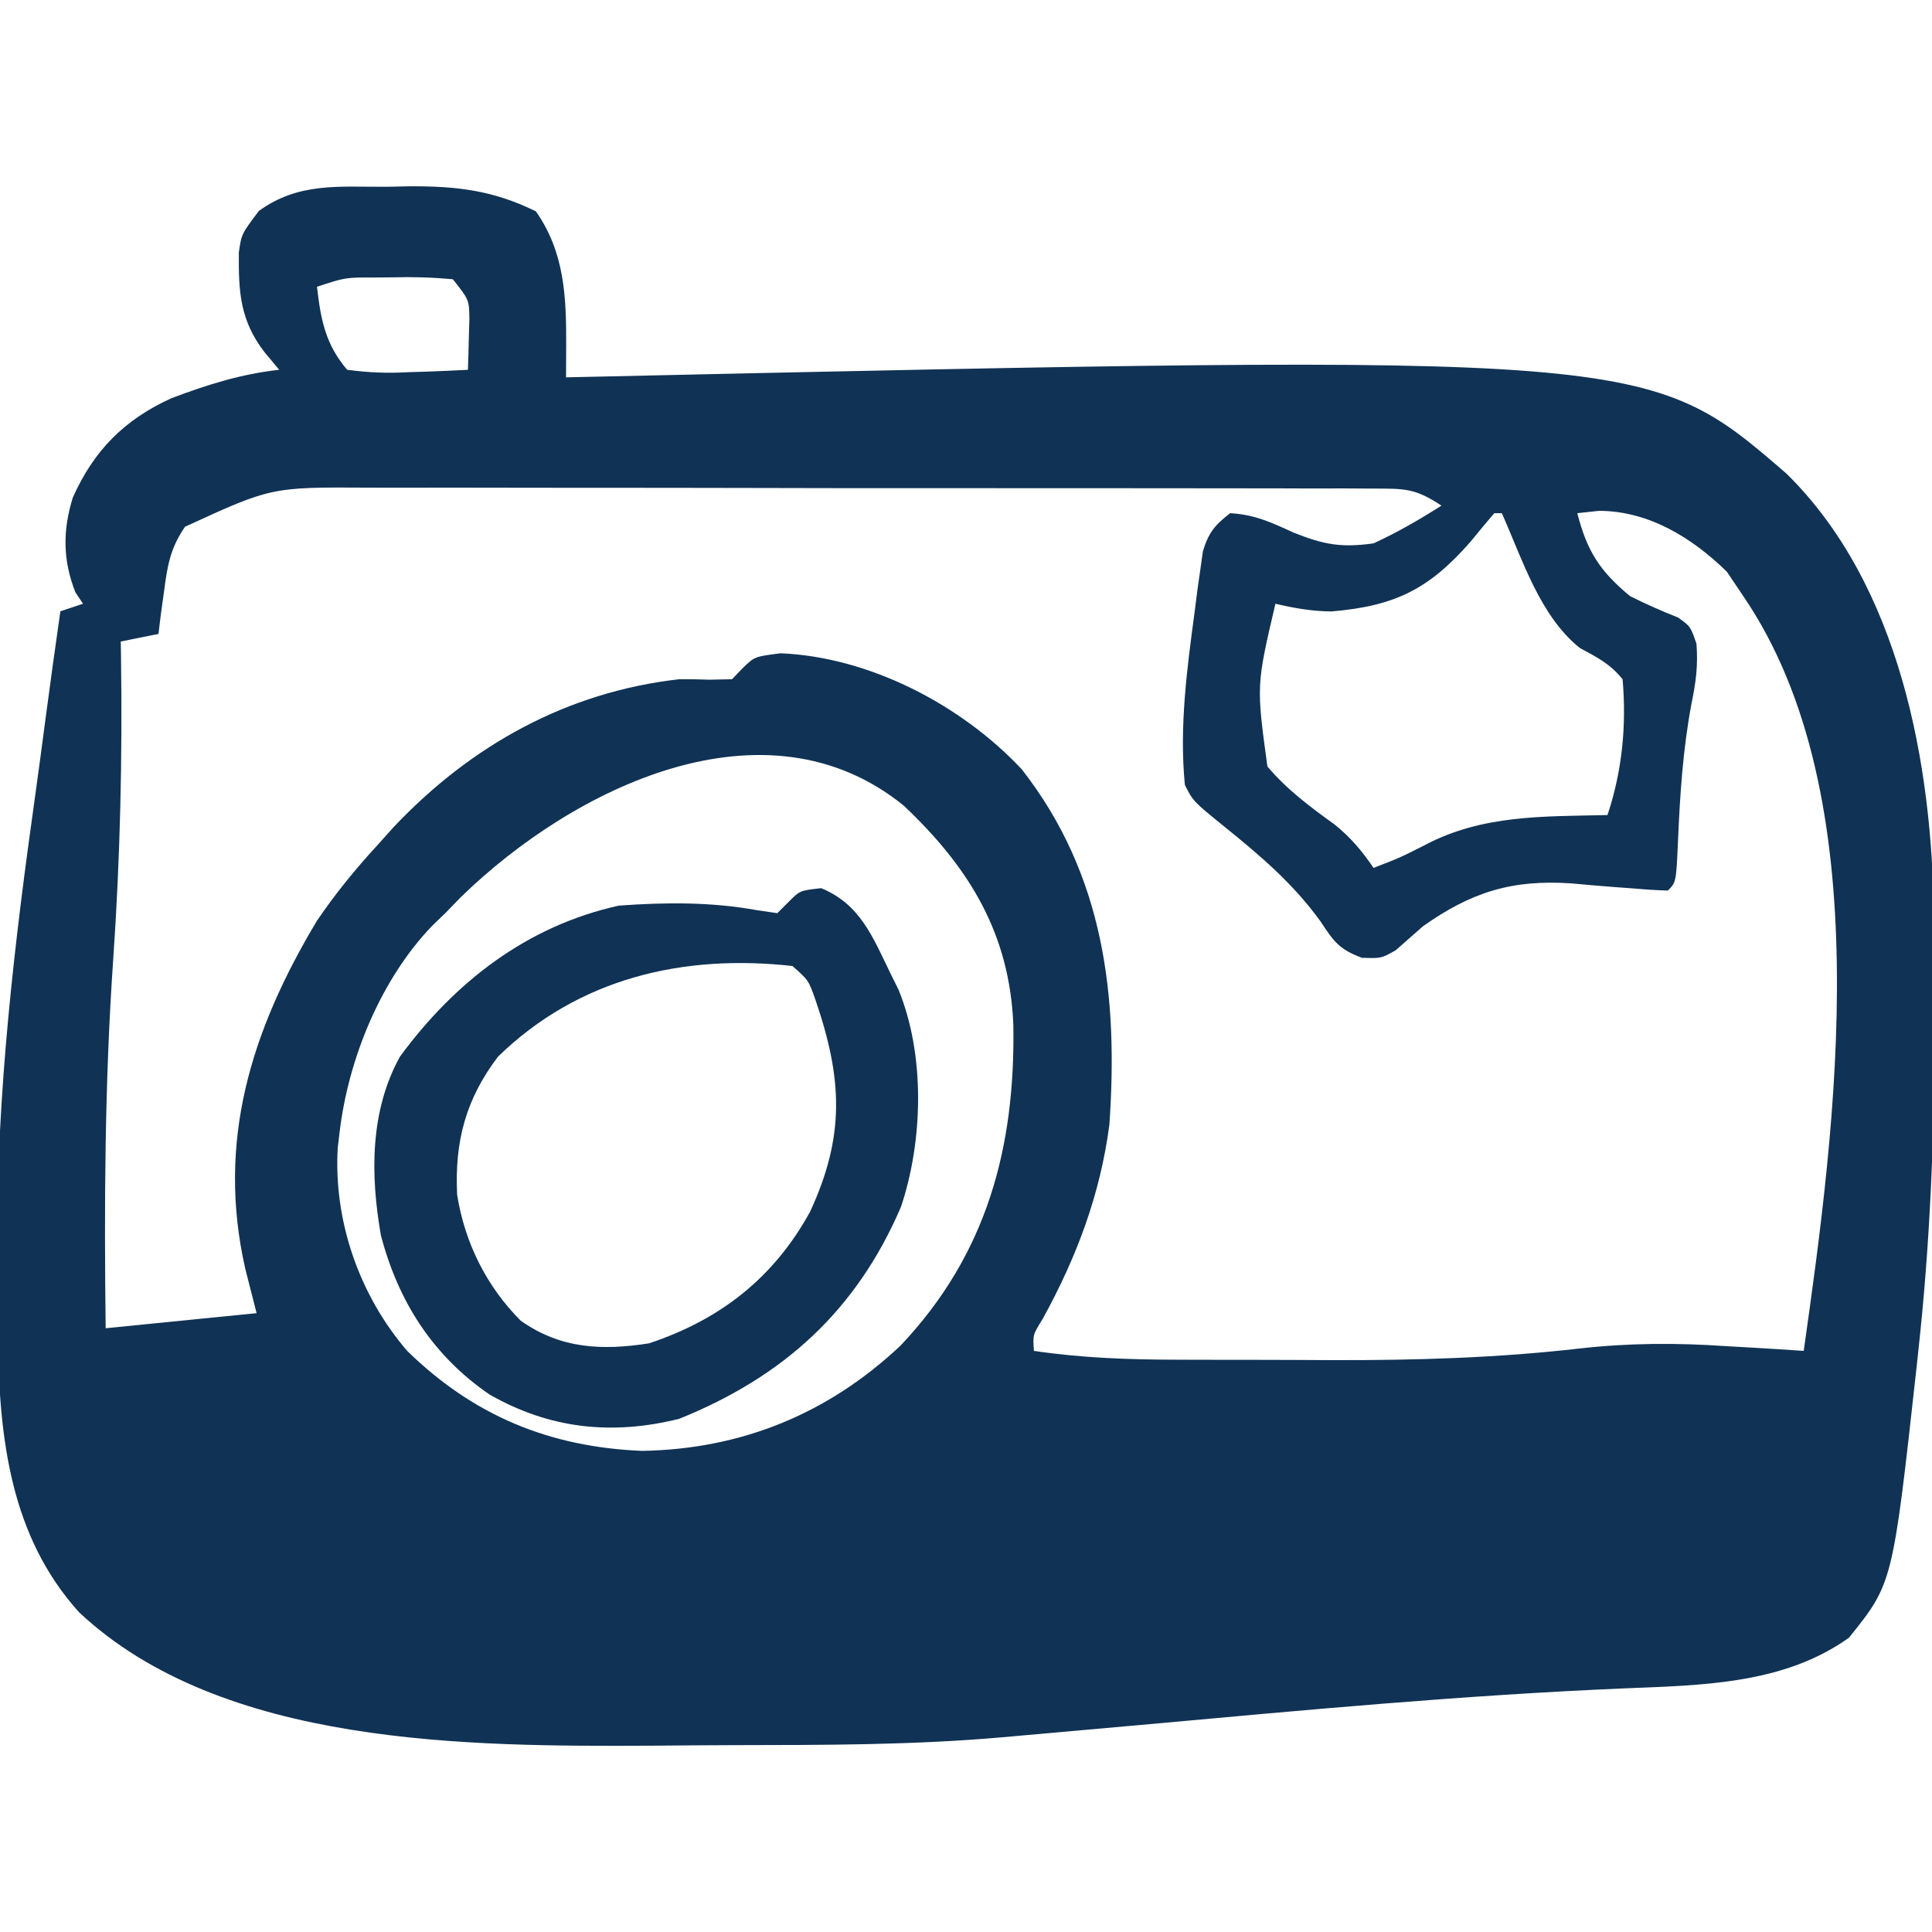 <svg width="152" height="152" viewBox="0 0 152 152" fill="none" xmlns="http://www.w3.org/2000/svg">
<g clip-path="url(#clip0_474_48503)">
<path d="M30.393 14.695C30.997 14.683 31.6 14.671 32.222 14.658C35.959 14.639 38.782 14.973 42.157 16.625C44.41 19.823 44.561 23.346 44.544 27.152C44.542 27.629 44.54 28.105 44.538 28.596C44.536 28.956 44.534 29.316 44.532 29.688C44.864 29.68 45.196 29.673 45.539 29.665C129.597 27.798 129.597 27.798 140.552 37.263C149.462 46.019 152.034 60.116 152.142 72.145C152.148 72.684 152.154 73.223 152.16 73.778C152.174 75.533 152.182 77.288 152.186 79.043C152.188 79.644 152.19 80.245 152.191 80.865C152.197 89.39 151.853 97.806 150.924 106.281C150.875 106.737 150.826 107.194 150.776 107.664C148.908 124.569 148.908 124.569 145.469 128.844C140.321 132.53 133.851 132.583 127.77 132.834C115.067 133.37 102.42 134.558 89.761 135.709C86.56 135.998 83.359 136.281 80.157 136.563C79.51 136.621 79.51 136.621 78.85 136.68C71.79 137.304 64.712 137.287 57.63 137.299C55.537 137.305 53.444 137.323 51.351 137.342C36.909 137.409 17.478 137.418 6.21 126.835C0.847 120.884 -0.047 113.24 -0.162 105.525C-0.169 105.059 -0.176 104.593 -0.184 104.113C-0.203 102.585 -0.214 101.056 -0.222 99.527C-0.225 98.999 -0.227 98.47 -0.23 97.925C-0.252 85.969 1.119 74.282 2.787 62.46C3.056 60.537 3.31 58.612 3.563 56.687C3.943 53.82 4.338 50.956 4.751 48.094C5.632 47.8 5.632 47.8 6.532 47.5C6.336 47.206 6.14 46.912 5.938 46.609C4.929 44.086 4.93 41.7 5.732 39.136C7.381 35.442 9.79 33.012 13.471 31.337C16.261 30.279 18.989 29.416 21.969 29.094C21.59 28.641 21.21 28.188 20.819 27.721C18.869 25.18 18.767 22.963 18.79 19.86C19.001 18.406 19.001 18.406 20.374 16.588C23.511 14.326 26.672 14.714 30.393 14.695ZM24.938 22.562C25.24 25.158 25.599 27.08 27.313 29.094C29.059 29.319 30.446 29.378 32.175 29.279C32.842 29.259 32.842 29.259 33.523 29.239C34.62 29.204 35.717 29.151 36.813 29.094C36.845 28.241 36.868 27.387 36.887 26.533C36.901 26.058 36.915 25.583 36.929 25.093C36.907 23.581 36.907 23.581 35.626 21.969C33.992 21.821 32.505 21.775 30.876 21.82C30.438 21.823 30 21.826 29.549 21.83C27.166 21.825 27.166 21.825 24.938 22.562ZM14.557 41.442C13.408 43.112 13.176 44.459 12.915 46.461C12.826 47.101 12.737 47.741 12.646 48.4C12.588 48.887 12.529 49.373 12.469 49.875C11.49 50.071 10.51 50.267 9.501 50.469C9.507 50.834 9.513 51.199 9.519 51.575C9.635 59.572 9.46 67.504 8.907 75.481C8.236 85.164 8.196 94.796 8.313 104.5C14.191 103.912 14.191 103.912 20.188 103.313C19.894 102.161 19.6 101.01 19.297 99.824C17.023 89.793 19.75 81.091 24.938 72.438C26.384 70.309 27.948 68.392 29.688 66.5C30.103 66.038 30.518 65.576 30.945 65.099C37.032 58.644 44.602 54.439 53.438 53.438C54.23 53.433 55.022 53.443 55.813 53.475C56.695 53.456 56.695 53.456 57.594 53.438C57.876 53.144 58.158 52.85 58.448 52.547C59.376 51.656 59.376 51.656 61.417 51.397C68.424 51.692 75.648 55.462 80.398 60.537C86.858 68.818 87.984 78.326 87.282 88.469C86.565 93.963 84.711 98.9 82.04 103.753C81.253 105.018 81.253 105.018 81.344 106.281C85.169 106.849 88.901 106.971 92.765 106.975C93.402 106.977 94.039 106.979 94.696 106.981C96.043 106.984 97.391 106.985 98.738 106.985C100.759 106.986 102.779 106.997 104.8 107.008C111.349 107.025 117.768 106.841 124.277 106.092C128.159 105.655 131.92 105.64 135.821 105.91C136.419 105.944 137.016 105.978 137.632 106.012C139.058 106.094 140.482 106.183 141.907 106.281C144.437 88.472 147.903 62.661 137.157 46.906C136.728 46.27 136.3 45.633 135.858 44.977C133.132 42.311 129.719 40.197 125.801 40.19C125.238 40.251 124.675 40.312 124.094 40.375C124.859 43.363 125.871 44.941 128.251 46.906C129.488 47.518 130.722 48.074 132.008 48.576C133.001 49.281 133.001 49.281 133.469 50.645C133.603 52.358 133.425 53.688 133.075 55.367C132.404 58.975 132.169 62.53 132.016 66.189C131.871 69.411 131.871 69.411 131.219 70.062C130.352 70.043 129.486 69.984 128.622 69.907C128.085 69.868 127.549 69.828 126.996 69.788C125.871 69.7 124.747 69.605 123.624 69.5C118.967 69.182 115.75 70.183 111.95 72.876C111.232 73.505 110.514 74.136 109.798 74.769C108.657 75.406 108.657 75.406 107.145 75.353C105.37 74.695 104.935 74.081 103.907 72.512C101.763 69.544 99.225 67.379 96.399 65.094C93.863 63.037 93.863 63.037 93.219 61.75C92.772 57.168 93.389 52.594 93.999 48.057C94.069 47.505 94.138 46.954 94.21 46.386C94.285 45.865 94.36 45.344 94.437 44.807C94.502 44.34 94.568 43.872 94.635 43.39C95.068 41.929 95.58 41.297 96.782 40.375C98.689 40.481 100.015 41.091 101.755 41.897C104.165 42.852 105.496 43.104 108.063 42.75C109.931 41.889 111.672 40.883 113.407 39.781C111.323 38.392 110.487 38.444 108.021 38.439C106.89 38.433 106.89 38.433 105.736 38.426C104.899 38.428 104.061 38.429 103.224 38.431C102.343 38.428 101.462 38.425 100.581 38.422C98.186 38.414 95.792 38.413 93.397 38.415C91.396 38.415 89.396 38.413 87.395 38.41C82.672 38.403 77.949 38.403 73.226 38.406C68.36 38.41 63.494 38.403 58.629 38.39C54.448 38.38 50.267 38.376 46.086 38.378C43.591 38.379 41.096 38.377 38.6 38.369C36.25 38.362 33.9 38.363 31.55 38.371C30.691 38.372 29.831 38.37 28.972 38.365C21.342 38.321 21.342 38.321 14.557 41.442ZM117.563 40.375C116.934 41.108 116.318 41.852 115.708 42.602C112.422 46.367 109.735 47.684 104.756 48.105C103.215 48.093 101.842 47.849 100.344 47.5C98.84 53.918 98.84 53.918 99.713 60.303C101.268 62.14 103.055 63.464 105.002 64.87C106.277 65.902 107.141 66.931 108.063 68.281C110.109 67.493 110.109 67.493 112.064 66.507C116.599 64.085 121.444 64.24 126.469 64.125C127.627 60.651 127.975 57.071 127.657 53.438C126.657 52.215 125.686 51.731 124.301 50.986C121.152 48.477 119.767 43.98 118.157 40.375C117.961 40.375 117.765 40.375 117.563 40.375ZM36.264 70.575C35.857 70.994 35.451 71.412 35.032 71.844C34.523 72.334 34.523 72.334 34.004 72.834C29.954 77.051 27.409 83.289 26.719 89.062C26.67 89.473 26.621 89.883 26.571 90.306C26.236 96.085 28.28 101.916 32.035 106.281C37.267 111.393 43.237 113.845 50.507 114.148C58.348 114.017 65.159 111.217 70.842 105.873C77.655 98.682 79.88 90.271 79.725 80.662C79.444 73.45 76.25 68.247 71.102 63.383C60.242 54.567 45.15 61.924 36.264 70.575Z" fill="#103255"/>
<path d="M64.607 69.877C67.675 71.14 68.658 73.703 70.062 76.594C70.267 77.005 70.471 77.417 70.682 77.842C72.798 82.989 72.632 89.747 70.879 94.963C67.379 103.109 61.645 108.312 53.437 111.625C48.158 112.937 43.258 112.424 38.515 109.714C34.054 106.661 31.323 102.385 29.966 97.18C29.136 92.453 29.096 87.41 31.469 83.125C35.79 77.247 41.478 72.837 48.687 71.25C52.352 70.984 55.964 70.952 59.586 71.614C60.363 71.728 60.363 71.728 61.156 71.844C61.45 71.55 61.744 71.256 62.047 70.953C62.937 70.062 62.937 70.062 64.607 69.877ZM39.187 83.125C36.637 86.475 35.759 89.821 35.966 94.005C36.563 97.76 38.275 101.213 40.969 103.906C44.102 106.122 47.366 106.264 51.062 105.688C56.676 103.819 60.875 100.534 63.733 95.334C66.495 89.358 66.281 84.881 64.167 78.695C63.615 77.122 63.615 77.122 62.344 76C53.741 75.043 45.526 76.956 39.187 83.125Z" fill="#103255"/>
</g>
<defs>
<clipPath id="clip0_474_48503">
<rect width="152" height="152" fill="white"/>
</clipPath>
</defs>
</svg>

